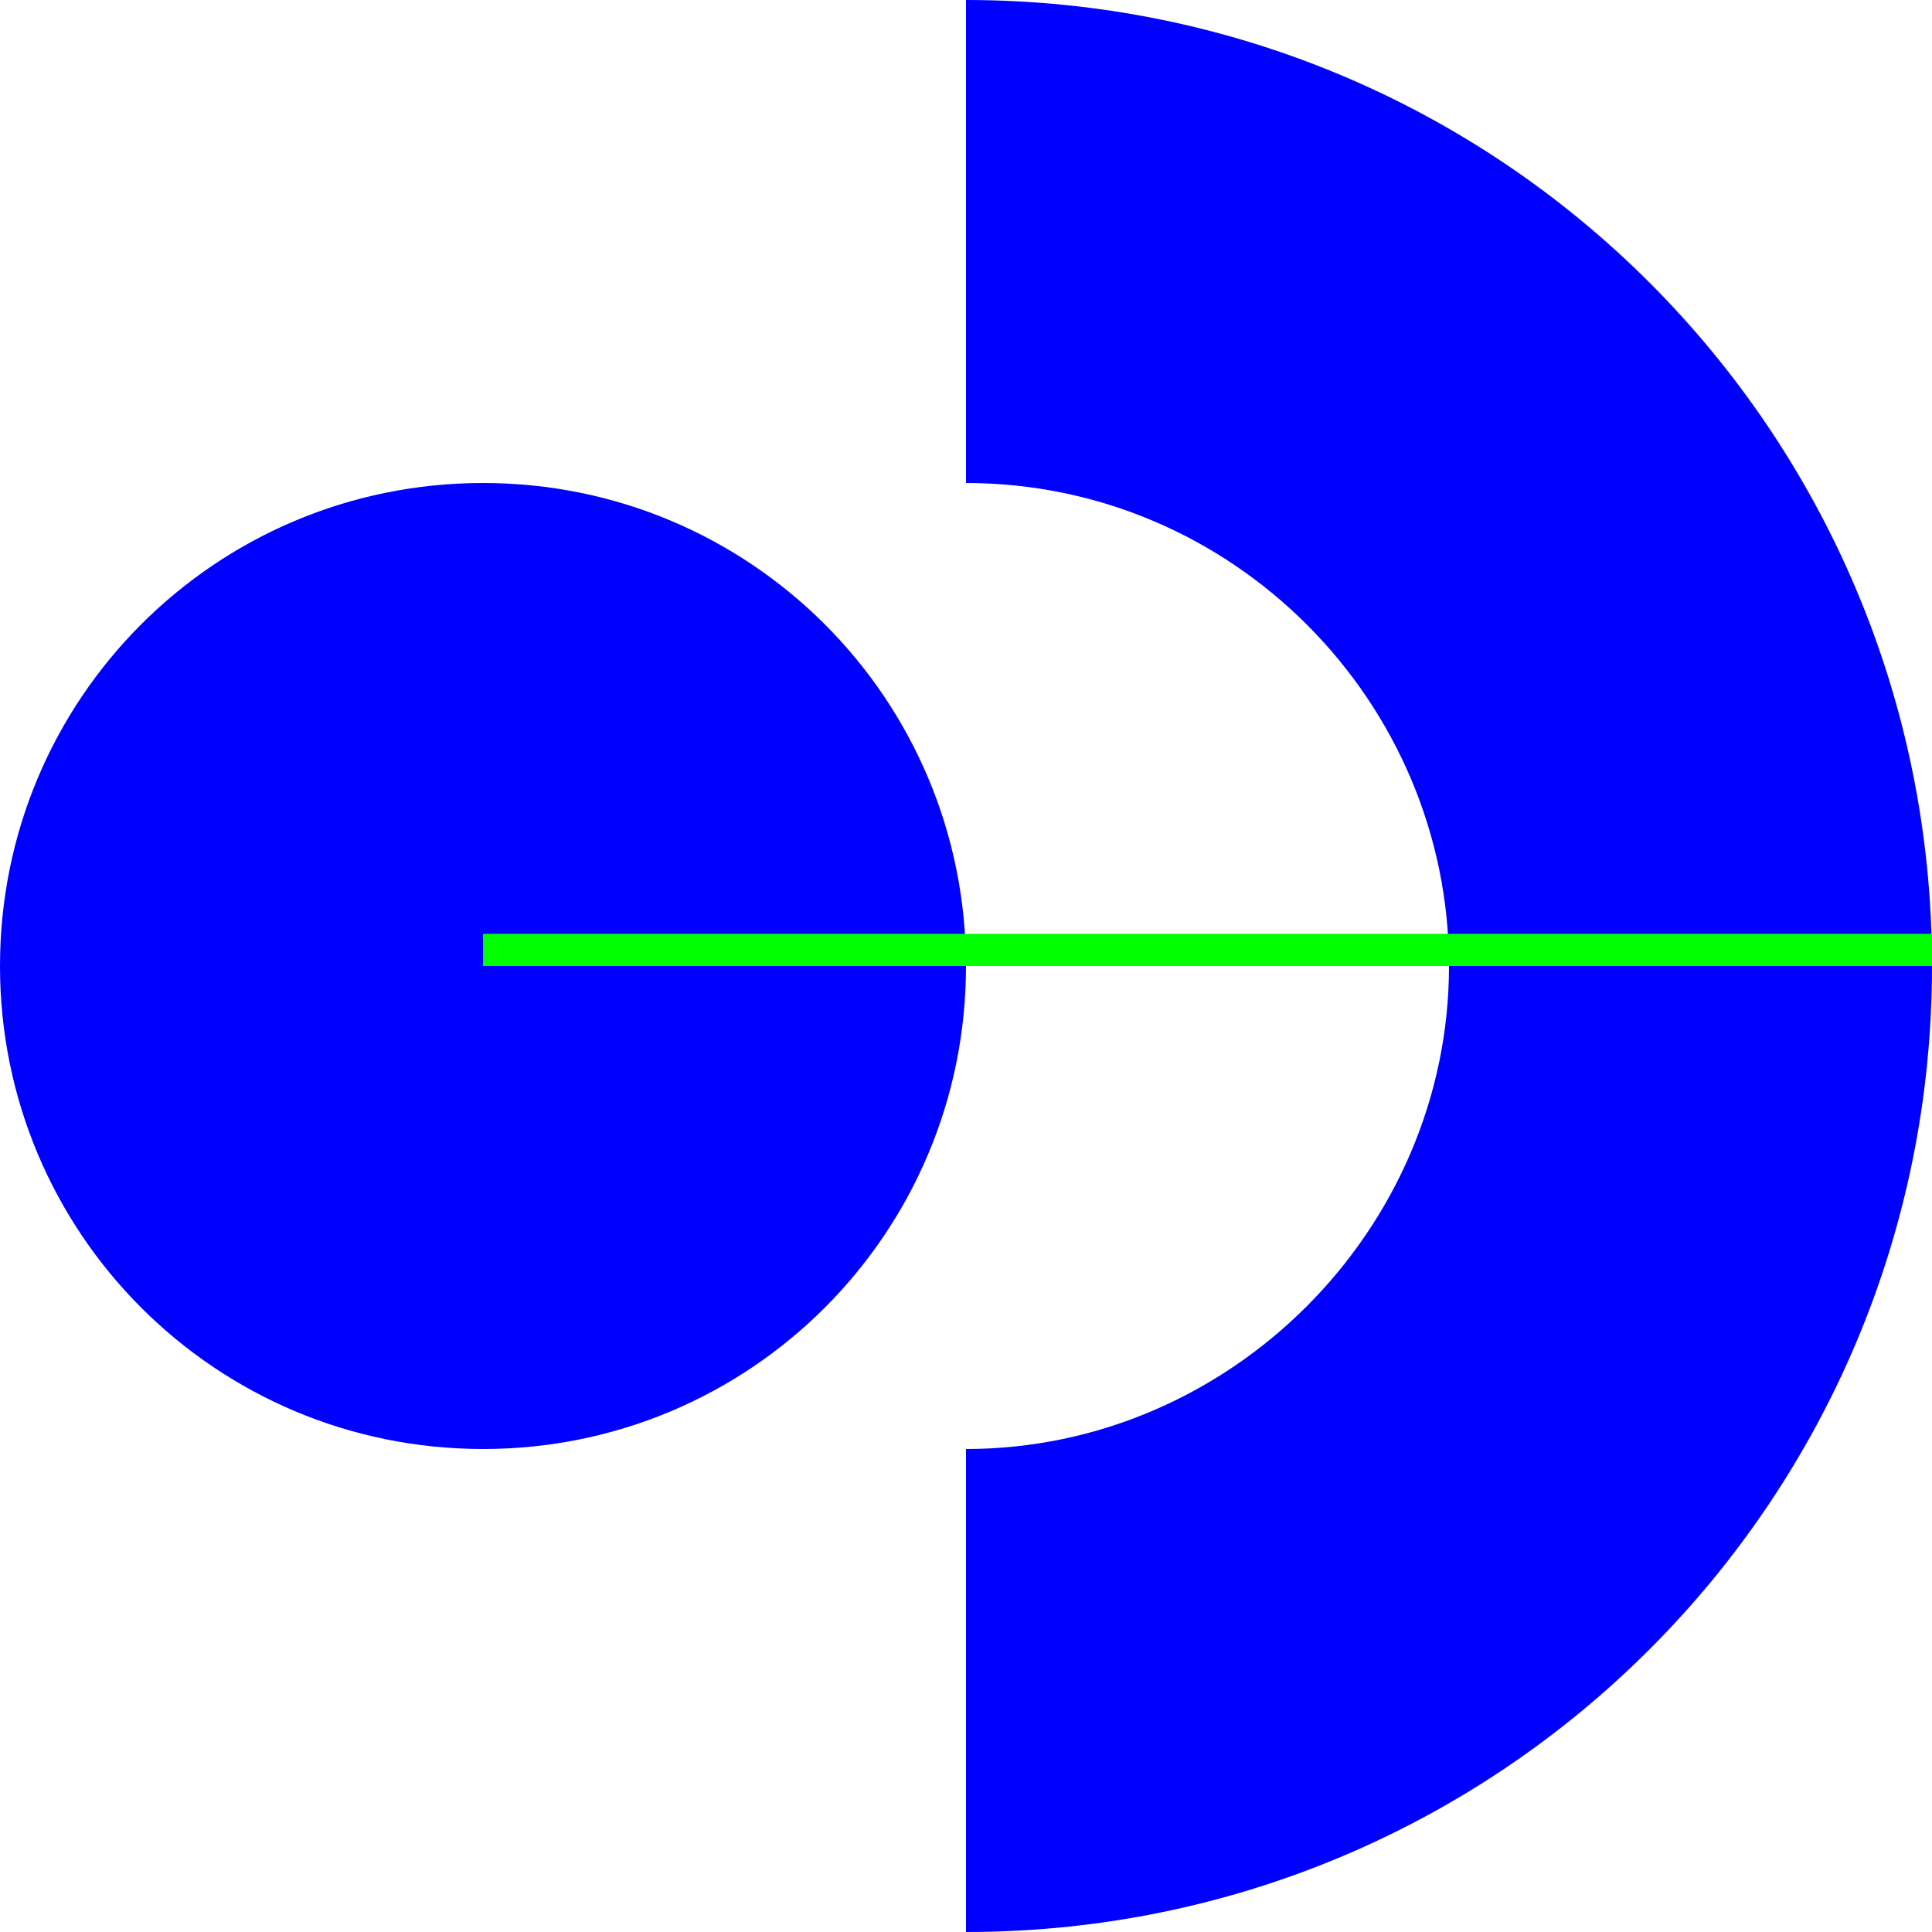 <?xml version="1.0" encoding="utf-8"?>
<!-- Generator: Adobe Illustrator 24.1.2, SVG Export Plug-In . SVG Version: 6.00 Build 0)  -->
<svg version="1.1" id="Layer_1" xmlns="http://www.w3.org/2000/svg" xmlns:xlink="http://www.w3.org/1999/xlink" x="0px" y="0px"
	 viewBox="0 0 60 60" style="enable-background:new 0 0 60 60;" xml:space="preserve">
<style type="text/css">
	.st0{fill:#0000FF;}
	.st1{fill:none;stroke:#00FF00;}
</style>
<path class="st0" d="M60,30C60,13.4,46.6,0,30,0v15c8.3,0,15,6.8,15,15s-6.8,15-15,15v15C46.6,60,60,46.6,60,30z"/>
<path class="st0" d="M15,45c8.3,0,15-6.7,15-15s-6.7-15-15-15C6.7,15,0,21.7,0,30S6.7,45,15,45z"/>
<line class="st1" x1="15" y1="29.5" x2="60" y2="29.5"/>
</svg>
